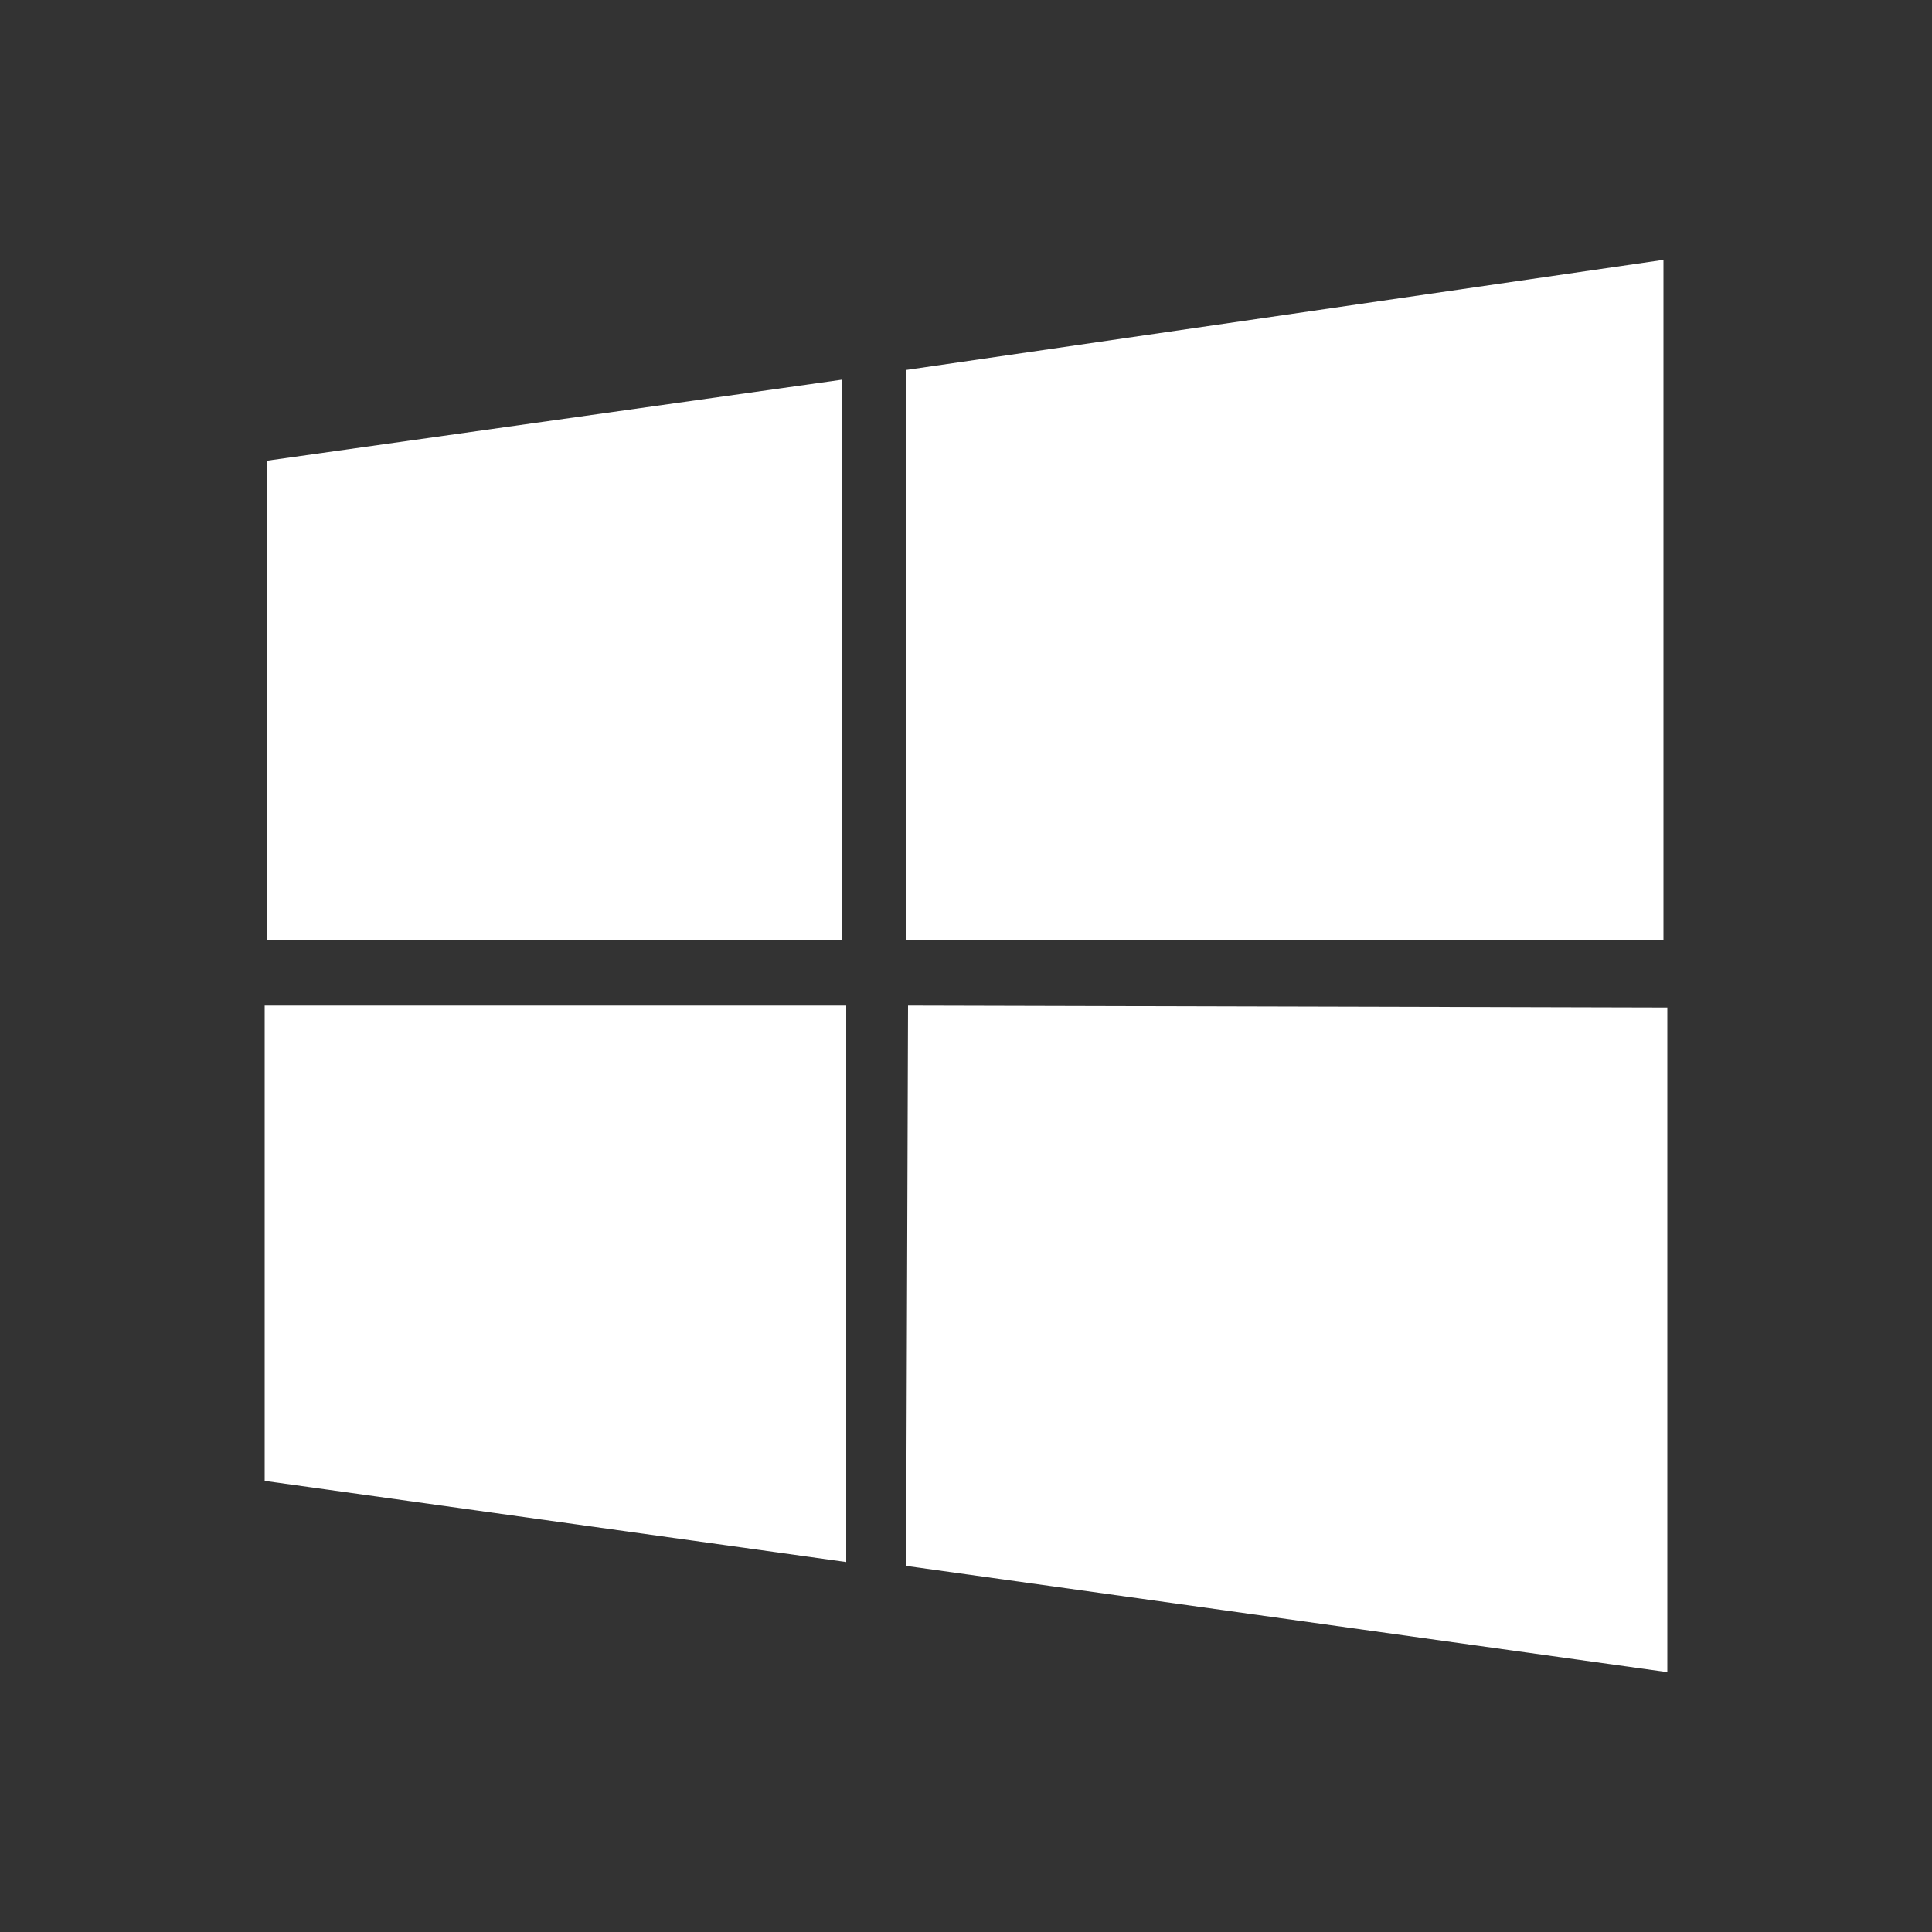 <svg xmlns="http://www.w3.org/2000/svg" viewBox="0 0 1000 1000" width="100%">
  <rect x="0" y="0" width="1000" height="1000" fill="#333333" stroke="none"/>
  <g>
    <defs/>
    <path fill="rgba(255.0, 255.0, 255.0, 1.0)" d="M138.0 238.5V486.5H436.0V196.5ZM469.0 191.5V486.5H861.0V134.5ZM137.0 520.5V766.5L438.0 808.5V520.5ZM470.0 520.5 469.0 810.5 863.0 865.5V521.5Z"/>
  </g>
</svg>
